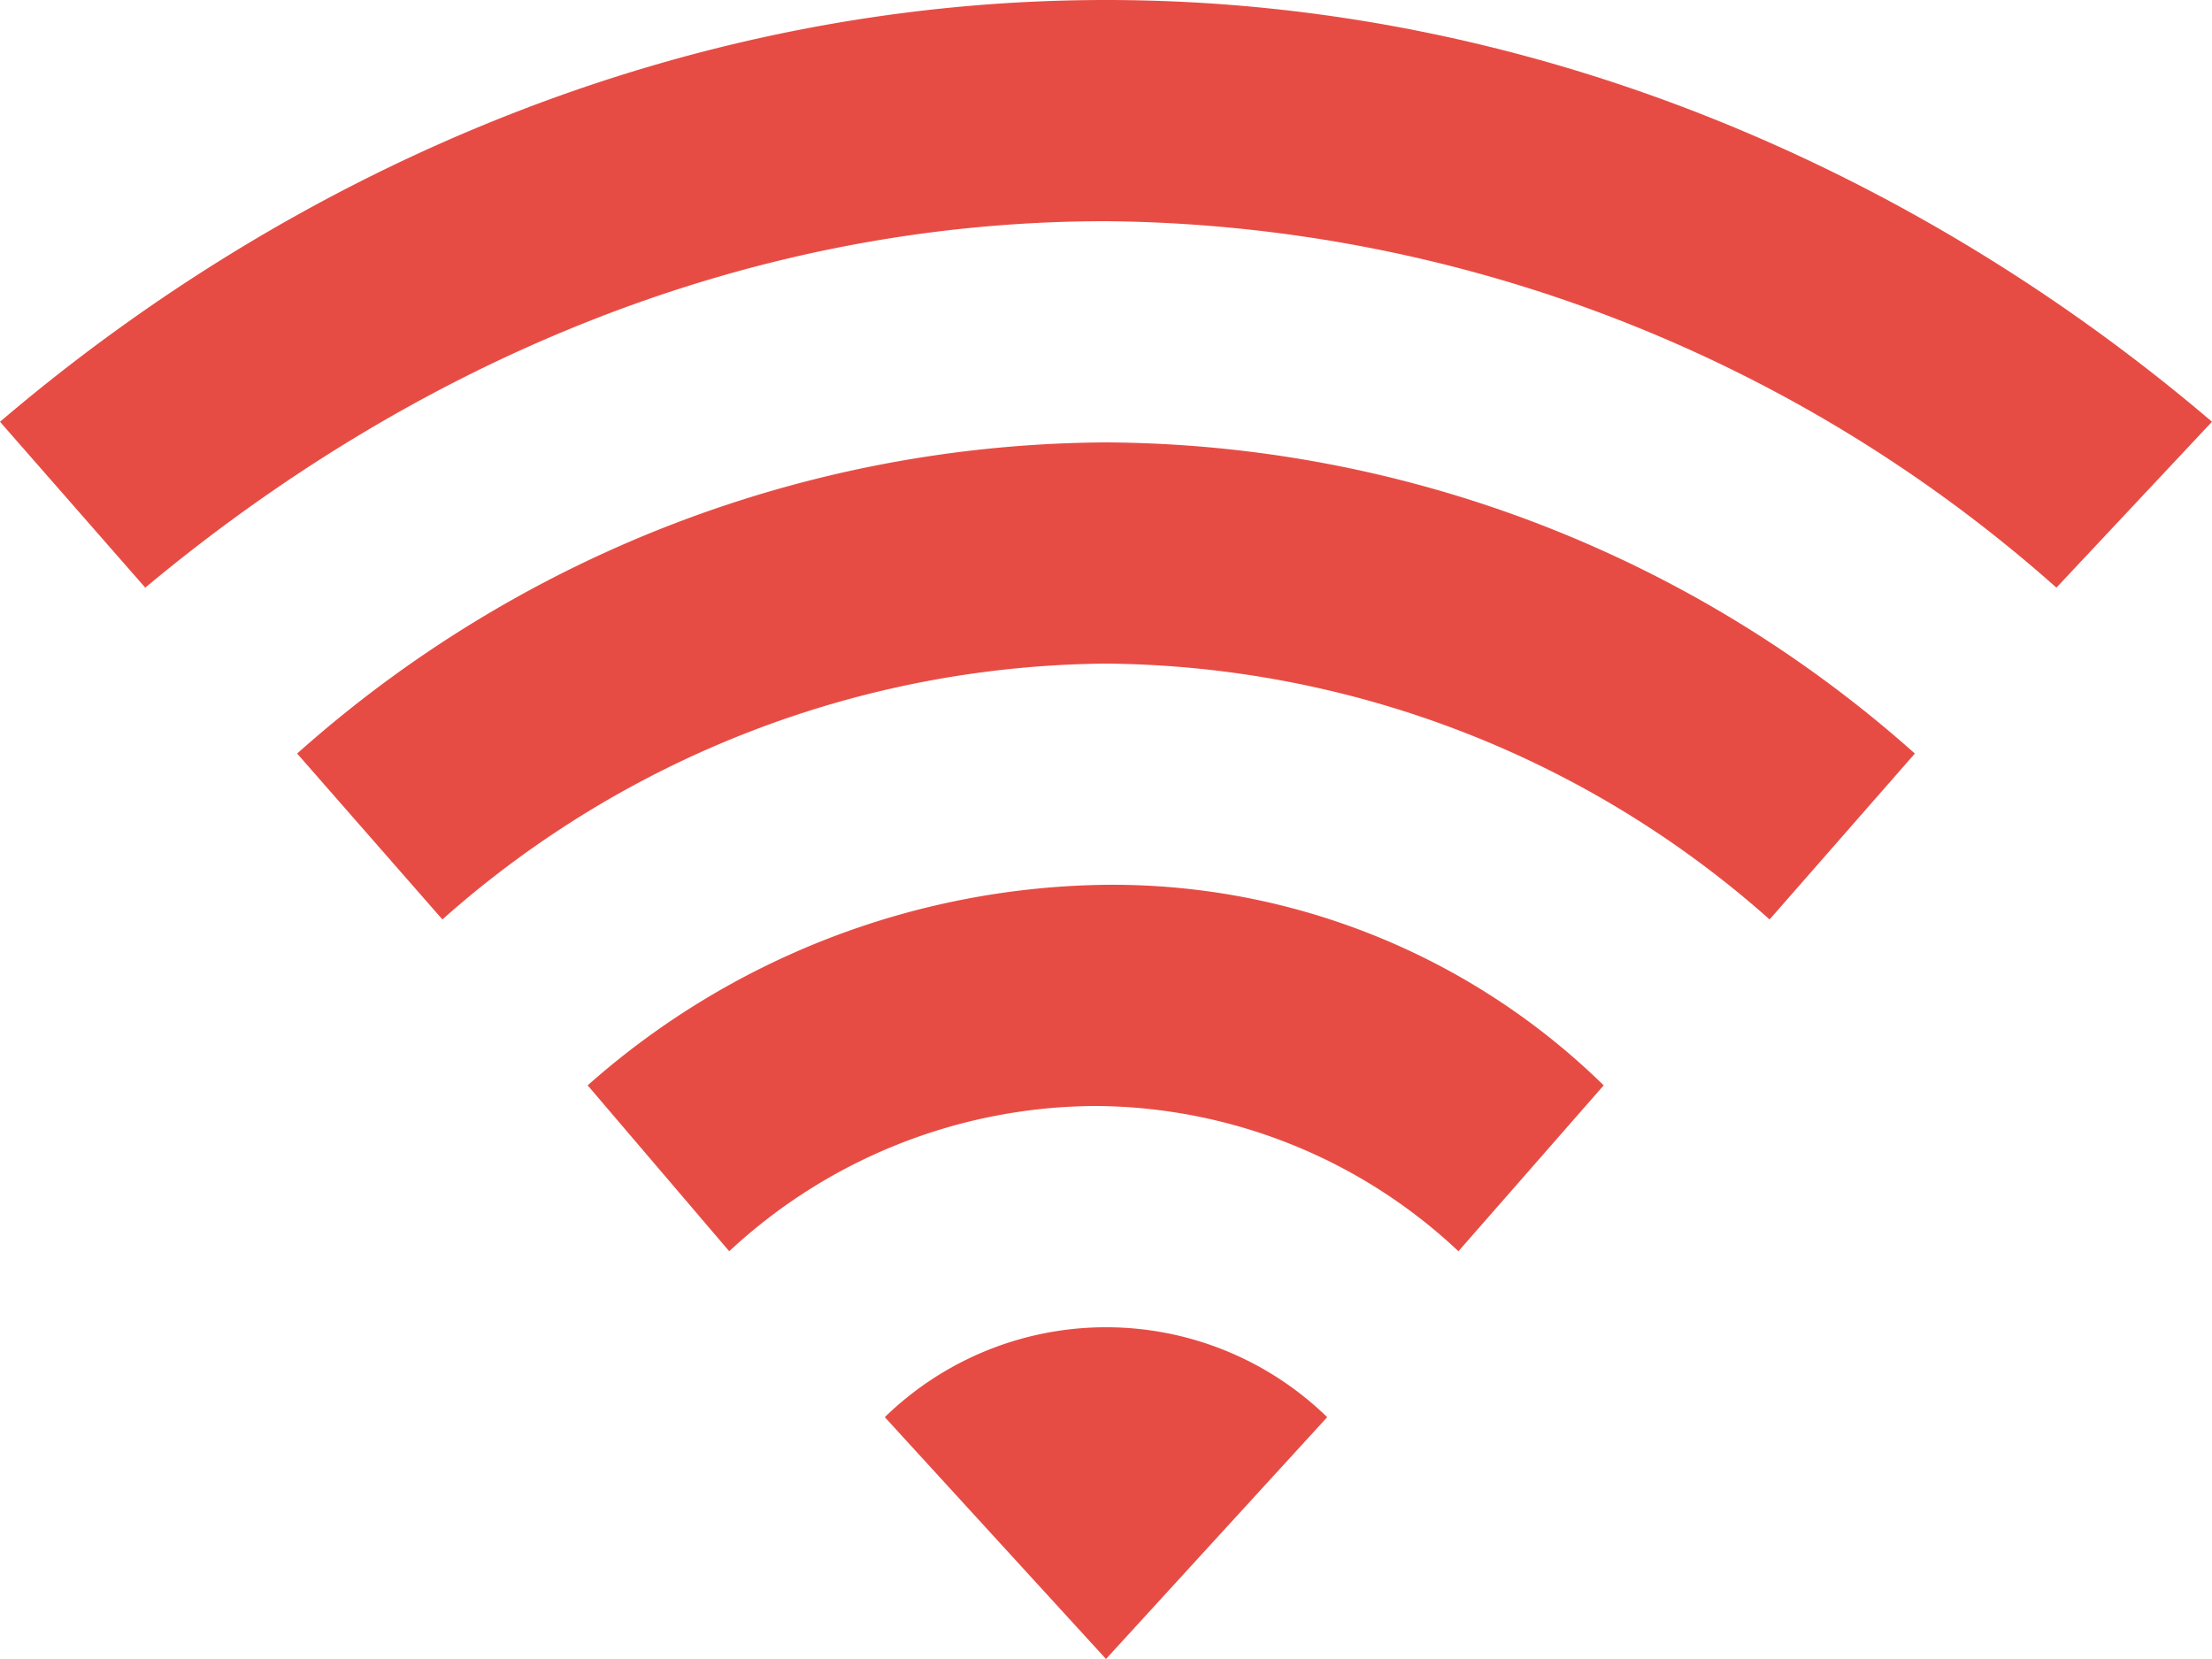 <?xml version="1.0" encoding="UTF-8"?> <svg xmlns="http://www.w3.org/2000/svg" viewBox="0 0 90 67.5"> <defs> <style>.cls-1{fill:#e74c44;fill-rule:evenodd;}</style> </defs> <g id="Слой_2" data-name="Слой 2"> <g id="Layer_1" data-name="Layer 1"> <path class="cls-1" d="M36,57.66a12.9,12.9,0,0,1,18,0L45,67.5ZM45,36a32.36,32.36,0,0,0-21.09,8.16l5.76,6.75A22,22,0,0,1,44.58,45a21.69,21.69,0,0,1,14.76,5.91l5.91-6.75A28.57,28.57,0,0,0,45,36ZM12.09,30.66A49.81,49.81,0,0,1,45,18,49.81,49.81,0,0,1,77.91,30.66L72,37.41A41.13,41.13,0,0,0,45,27,41.13,41.13,0,0,0,18,37.41ZM0,17.16C12.15,6.8,27.9,0,45,0S77.85,6.8,90,17.16l-6.33,6.75A59,59,0,0,0,45,9C30.15,9,16.7,14.91,5.91,23.91Z"></path> </g> </g> </svg> 